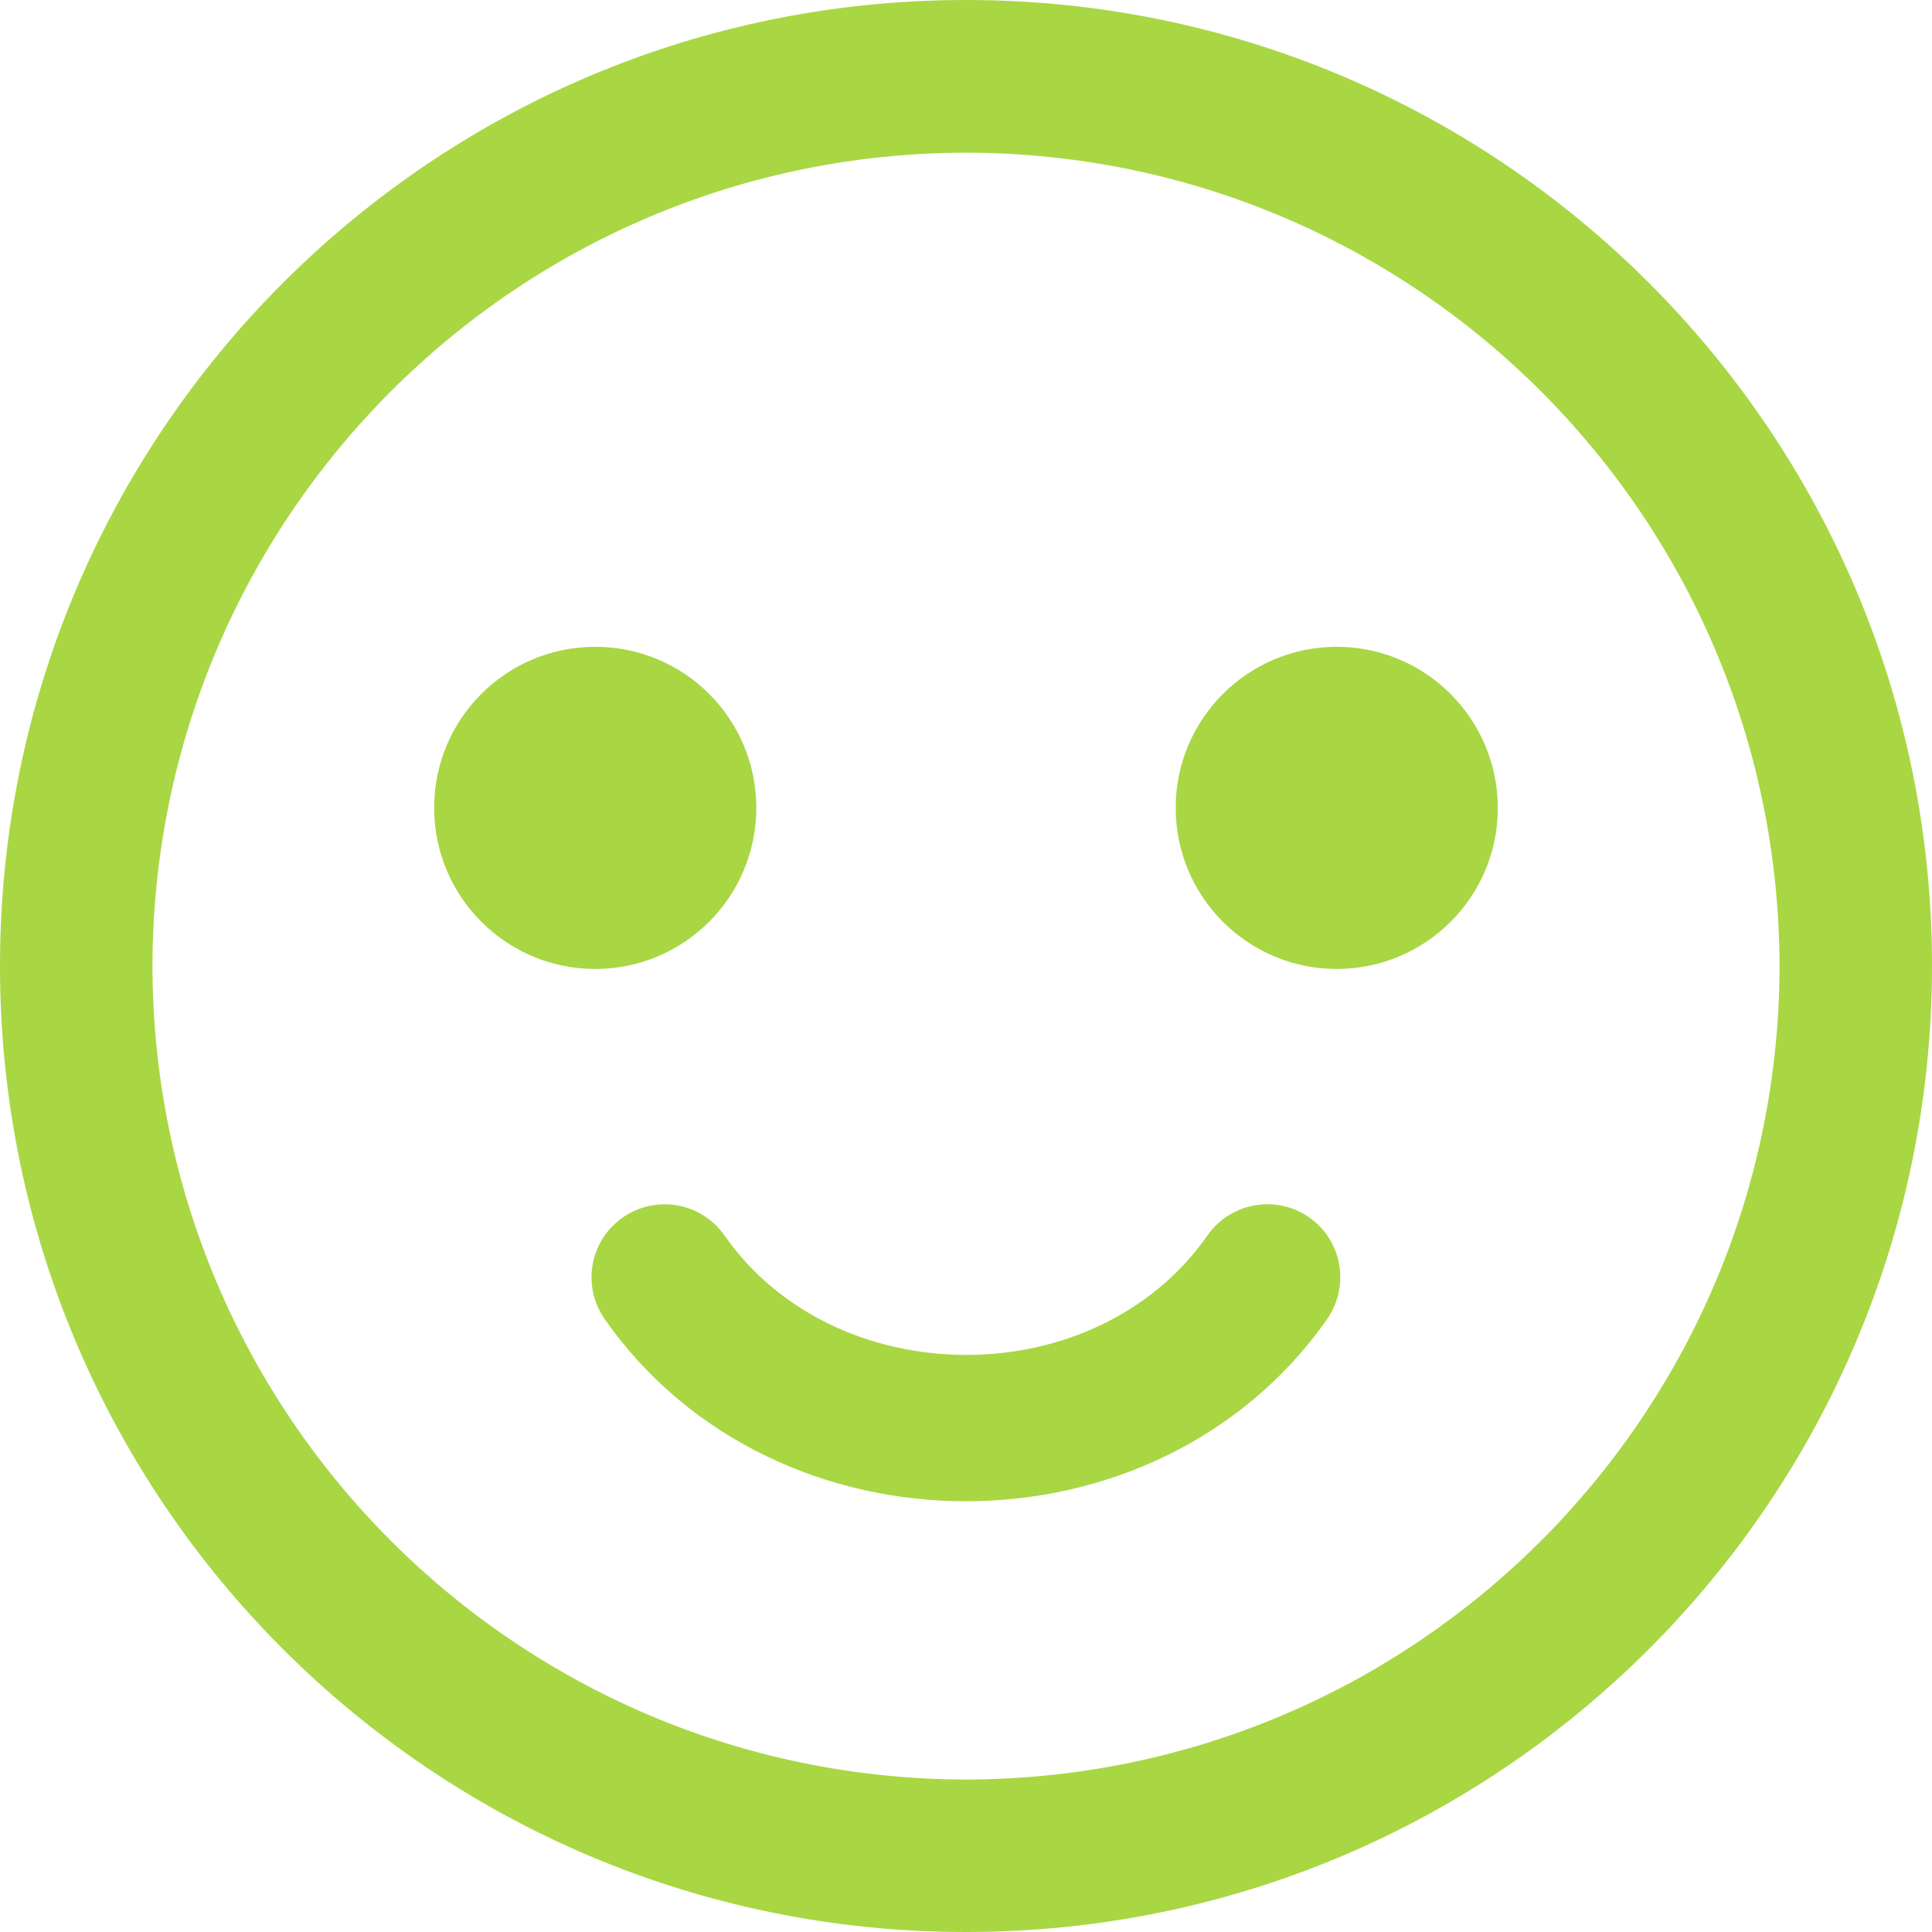<?xml version="1.0" encoding="utf-8"?>
<!-- Generator: Adobe Illustrator 27.8.1, SVG Export Plug-In . SVG Version: 6.00 Build 0)  -->
<svg version="1.1" id="Layer_1" xmlns="http://www.w3.org/2000/svg" xmlns:xlink="http://www.w3.org/1999/xlink" x="0px" y="0px"
	 viewBox="0 0 850.4 850.4" style="enable-background:new 0 0 850.4 850.4;" xml:space="preserve">
<style type="text/css">
	.st0{fill:#A8D743;}
</style>
<path class="st0" d="M425.2,0C190.3,0,0,190.4,0,425.2C0,660,190.3,850.4,425.2,850.4c234.8,0,425.1-190.4,425.2-425.2
	C850.4,190.4,660,0,425.2,0z M425.2,783.3C227.4,782.9,67.5,623,67.1,425.2C67.5,227.5,227.4,67.5,425.2,67.2
	c197.7,0.3,357.7,160.3,358.1,358.1C782.9,623,622.9,782.9,425.2,783.3z M332.9,355.6c0-39.2-31.7-70.9-70.9-70.9
	s-70.9,31.7-70.9,70.9c0,39.1,31.7,70.9,70.9,70.9S332.9,394.7,332.9,355.6z M588.4,284.7c-39.1,0-70.9,31.7-70.9,70.9
	c0,39.1,31.7,70.9,70.9,70.9c39.1,0,70.9-31.7,70.9-70.9C659.2,316.4,627.5,284.7,588.4,284.7z M576.3,535.9
	c-14.5-10.2-34.6-6.7-44.8,7.9c-24.2,34.6-64.6,52.6-106.3,52.6c-41.8-0.1-82.2-18.1-106.3-52.6c-10.2-14.5-30.2-18.1-44.8-7.9
	c-14.6,10.2-18.1,30.2-7.9,44.8c37.8,53.9,99,80.1,158.9,80.1h0.2c59.8,0,121-26.2,158.8-80.1C594.3,566.1,590.8,546,576.3,535.9z"
	/>
</svg>
